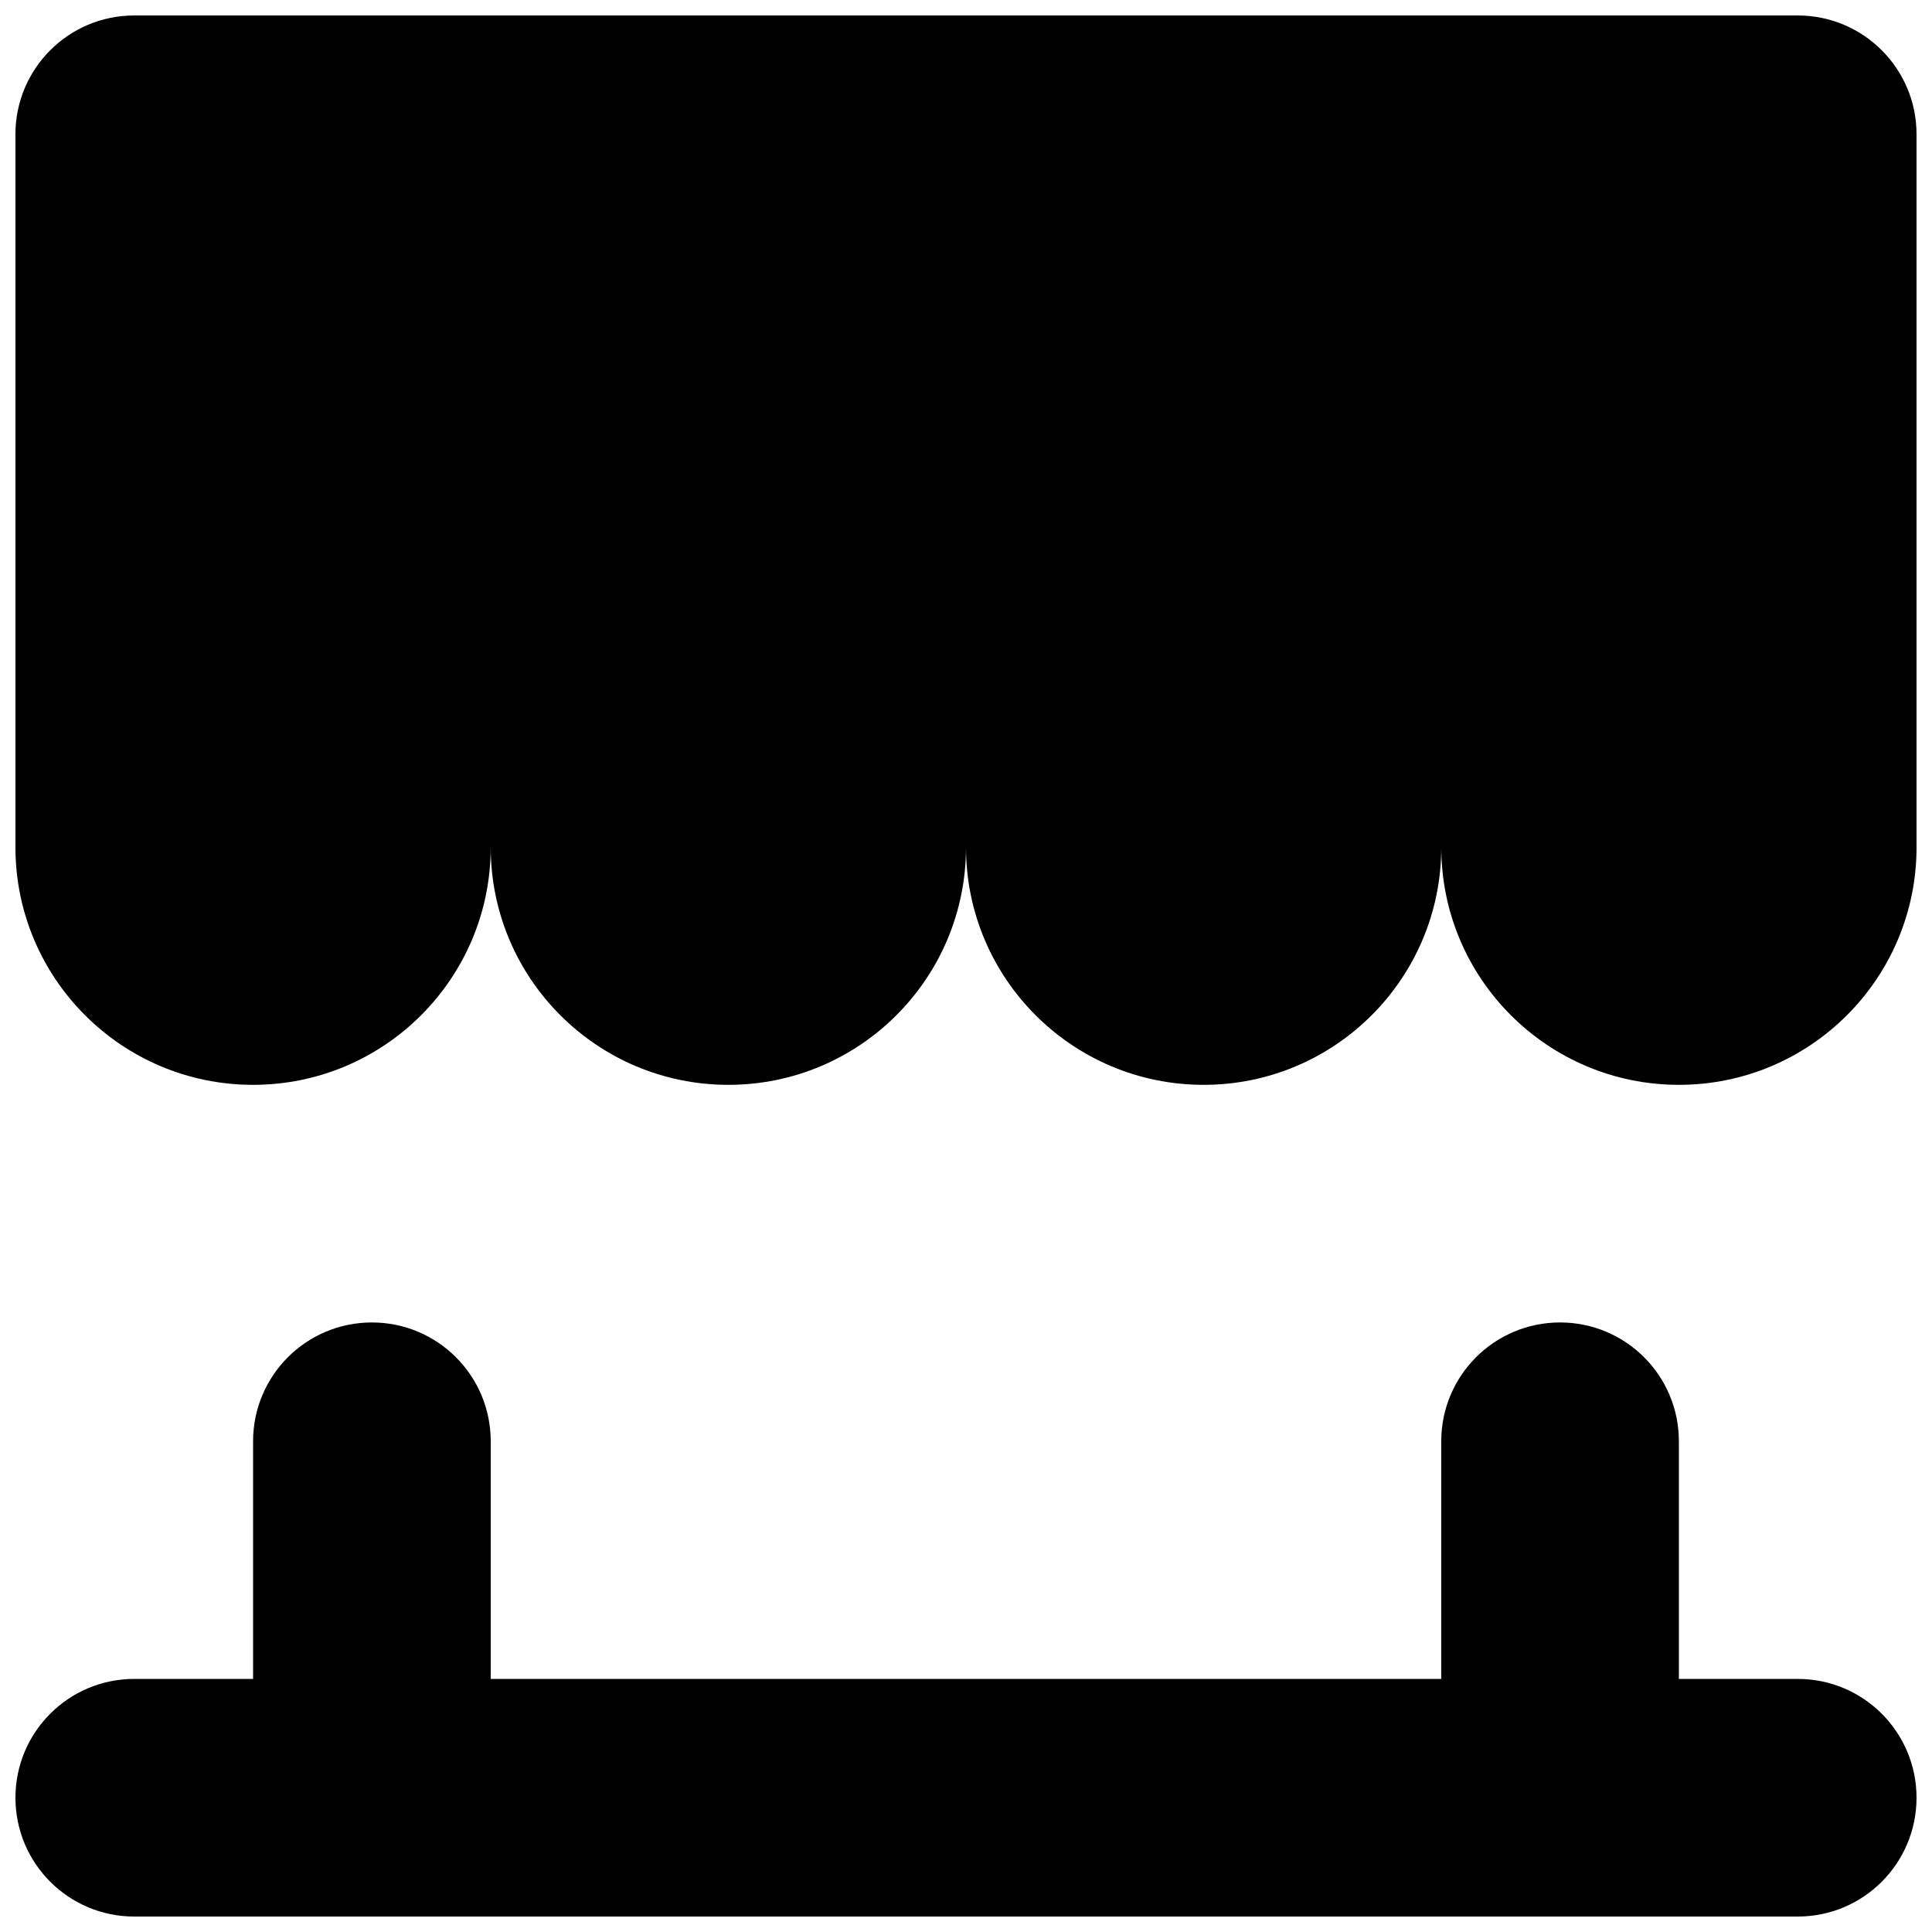 <?xml version="1.0" encoding="UTF-8"?>
<!-- Uploaded to: SVG Repo, www.svgrepo.com, Generator: SVG Repo Mixer Tools -->
<svg width="800px" height="800px" version="1.1" viewBox="144 144 512 512" xmlns="http://www.w3.org/2000/svg">
 <defs>
  <clipPath id="a">
   <path d="m148.09 148.09h503.81v503.81h-503.81z"/>
  </clipPath>
 </defs>
 <g clip-path="url(#a)">
  <path d="m620.41 588.93h-31.488v-62.977c0-17.391-14.082-31.488-31.488-31.488s-31.488 14.098-31.488 31.488v62.977h-251.9v-62.977c0-17.391-14.082-31.488-31.488-31.488s-31.488 14.098-31.488 31.488v62.977h-31.488c-17.406 0-31.488 14.098-31.488 31.488 0 17.391 14.082 31.488 31.488 31.488h440.83c17.406 0 31.488-14.098 31.488-31.488 0-17.387-14.082-31.488-31.488-31.488zm0-440.83h-440.83c-17.406 0-31.488 14.098-31.488 31.488v188.93c0 34.777 28.195 62.977 62.977 62.977 34.777 0 62.977-28.199 62.977-62.977 0 34.777 28.195 62.977 62.977 62.977 34.777 0 62.977-28.199 62.977-62.977 0 34.777 28.195 62.977 62.977 62.977 34.777 0 62.977-28.199 62.977-62.977 0 34.777 28.195 62.977 62.977 62.977 34.777 0 62.977-28.199 62.977-62.977l-0.004-188.93c0-17.391-14.082-31.488-31.488-31.488z"/>
 </g>
</svg>